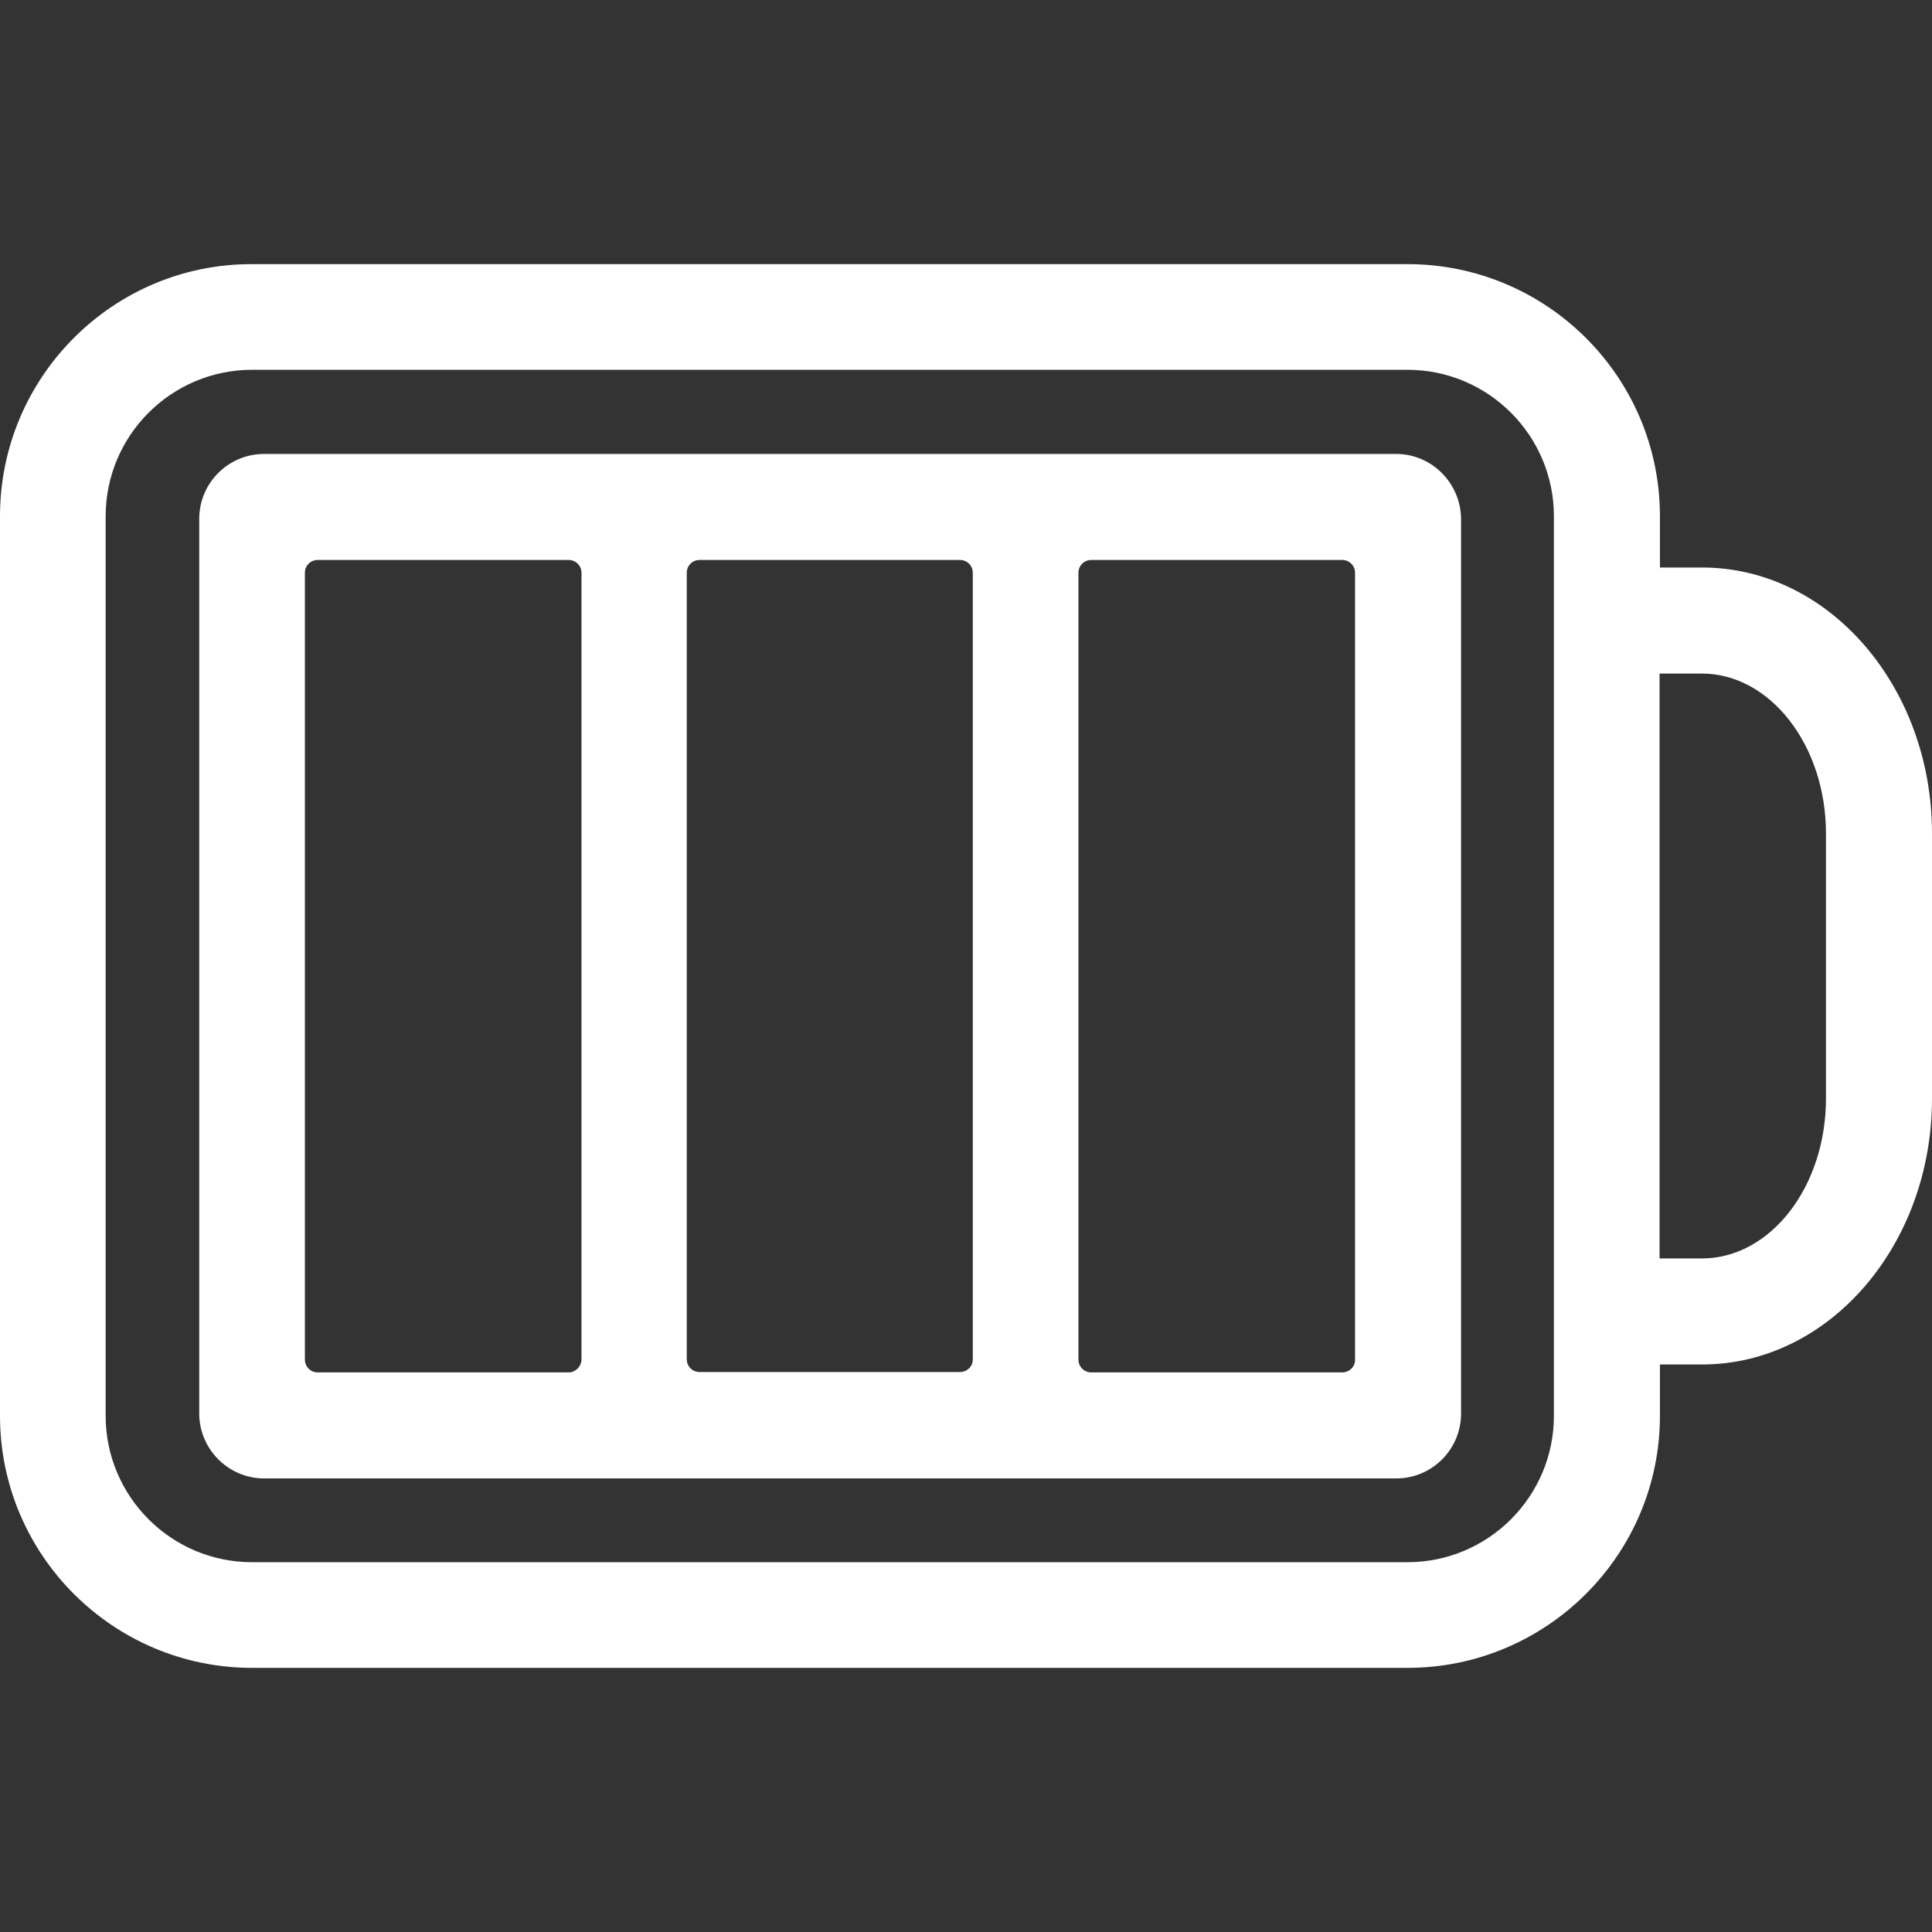 <?xml version="1.0" encoding="UTF-8"?> <svg xmlns="http://www.w3.org/2000/svg" xmlns:xlink="http://www.w3.org/1999/xlink" version="1.1" id="Ebene_1" x="0px" y="0px" viewBox="0 0 512 512" style="enable-background:new 0 0 512 512;" xml:space="preserve"><rect x="0" y="0" width="512" height="512" fill="#333333" stroke="none"/> <style type="text/css"> .st0{fill:#FFFFFF;} </style> <g> <path class="st0" d="M370,120.3h-300c-9.5,0-17.2,7.7-17.2,17.2v237.1c0,9.4,7.7,17.2,17.2,17.2h300c9.5,0,17.2-7.7,17.2-17.2 V137.5C387.1,128,379.4,120.3,370,120.3z M150.7,363.7H84.2c-1.9,0-3.4-1.5-3.4-3.4V151.8c0-1.9,1.5-3.4,3.4-3.4h66.5 c1.9,0,3.4,1.5,3.4,3.4v208.6C154,362.2,152.5,363.7,150.7,363.7z M254.4,363.6h-69c-1.9,0-3.4-1.5-3.4-3.4V151.8 c0-1.9,1.5-3.4,3.4-3.4h69c1.9,0,3.4,1.5,3.4,3.4v208.5C257.8,362.1,256.3,363.6,254.4,363.6z M355.7,363.7h-66.5 c-1.9,0-3.4-1.5-3.4-3.4V151.8c0-1.9,1.5-3.4,3.4-3.4h66.5c1.9,0,3.4,1.5,3.4,3.4v208.6C359.1,362.2,357.6,363.7,355.7,363.7z"></path> <path class="st0" d="M451.1,150.4h-11.2v-13.6c0-36.9-30-66.8-66.9-66.8H66.8C30,69.9,0,99.9,0,136.8v238.4 c0,36.9,30,66.8,66.8,66.8H373c36.9,0,66.9-30,66.9-66.8v-13.6h11.2c33.6,0,60.9-31.6,60.9-70.5v-70.2 C512,182,484.7,150.4,451.1,150.4z M411.8,375.2c0,21.4-17.4,38.8-38.8,38.8H66.8c-21.4,0-38.8-17.4-38.8-38.8V136.8 c0-21.4,17.4-38.8,38.8-38.8H373c21.4,0,38.8,17.4,38.8,38.8V375.2z M483.9,291.1c0,23.4-14.7,42.4-32.9,42.4h-11.2V178.5h11.2 c18.1,0,32.9,19,32.9,42.4V291.1z"></path> </g> </svg> 